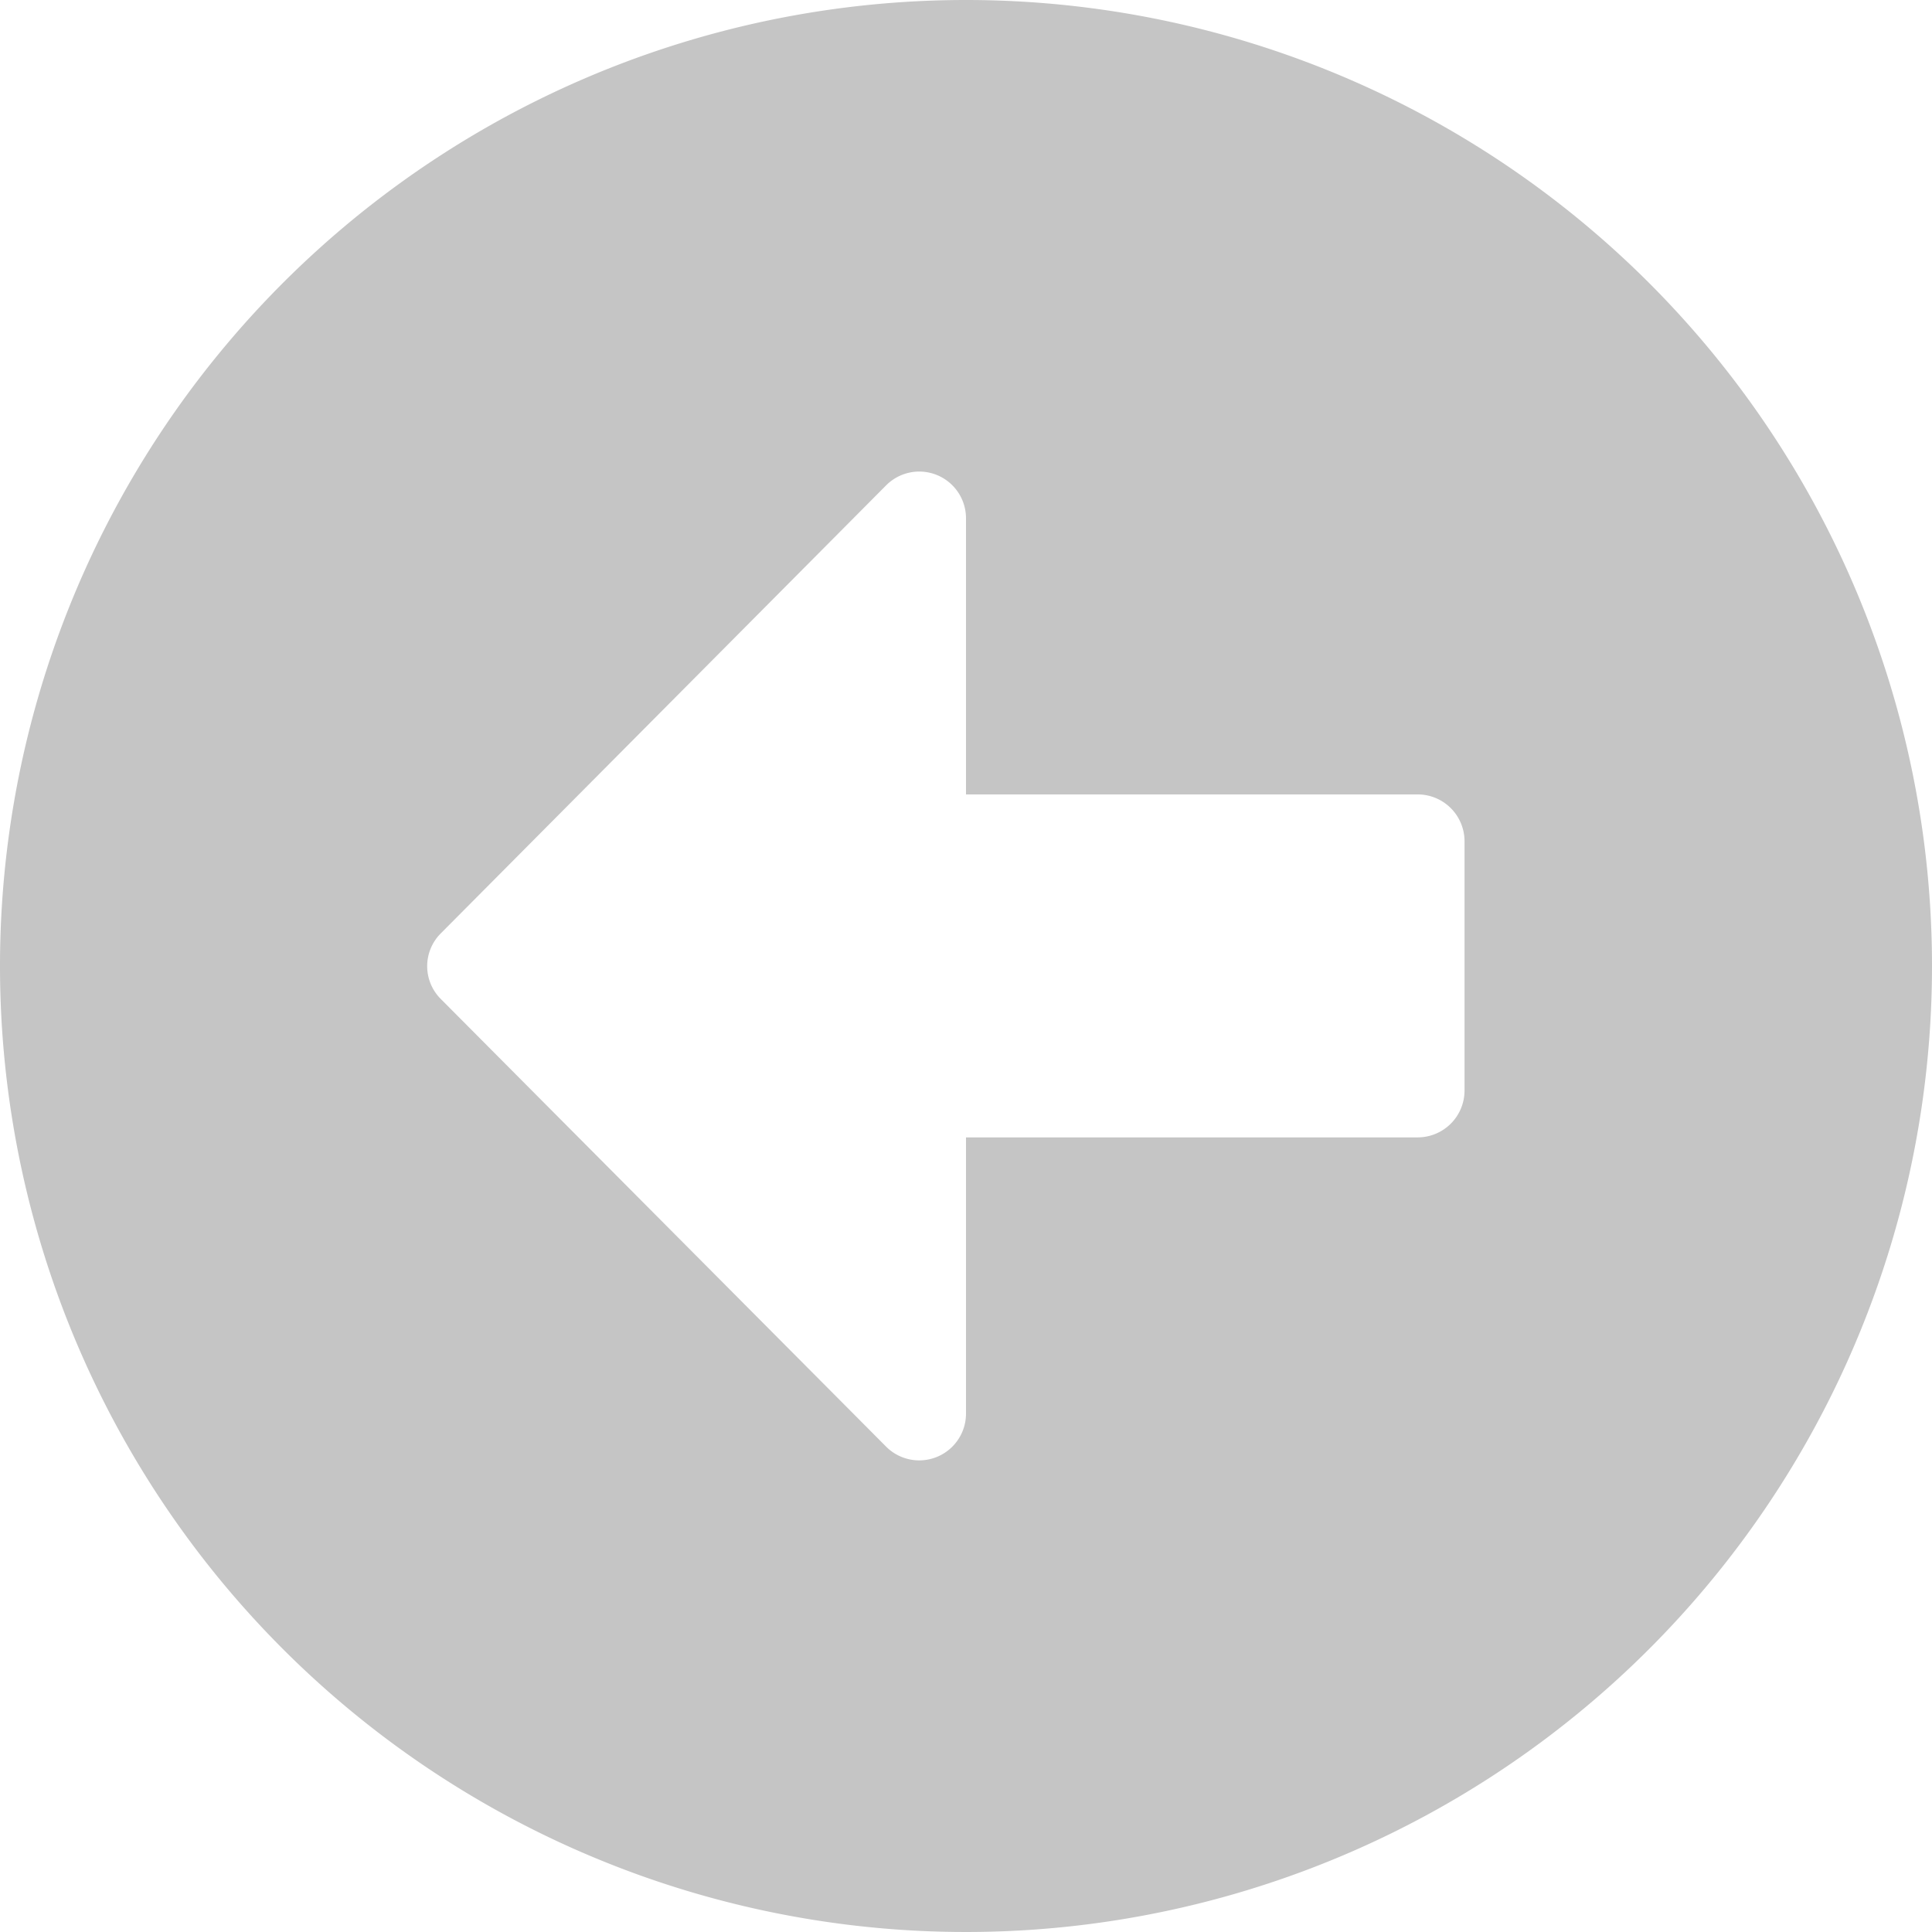 <svg xmlns="http://www.w3.org/2000/svg" width="48" height="48" viewBox="0 0 48 48"><defs><style>.a{fill:#c5c5c5;}</style></defs><path class="a" d="M24.563.563a24,24,0,1,0,24,24A24,24,0,0,0,24.563.563ZM35.788,28.821H24.563v6.861a1.162,1.162,0,0,1-1.984.823L11.517,25.385a1.151,1.151,0,0,1,0-1.635L22.579,12.621a1.161,1.161,0,0,1,1.984.823V20.3H35.788a1.165,1.165,0,0,1,1.161,1.161v6.194A1.165,1.165,0,0,1,35.788,28.821Z" transform="translate(-0.563 -0.563)"/></svg>